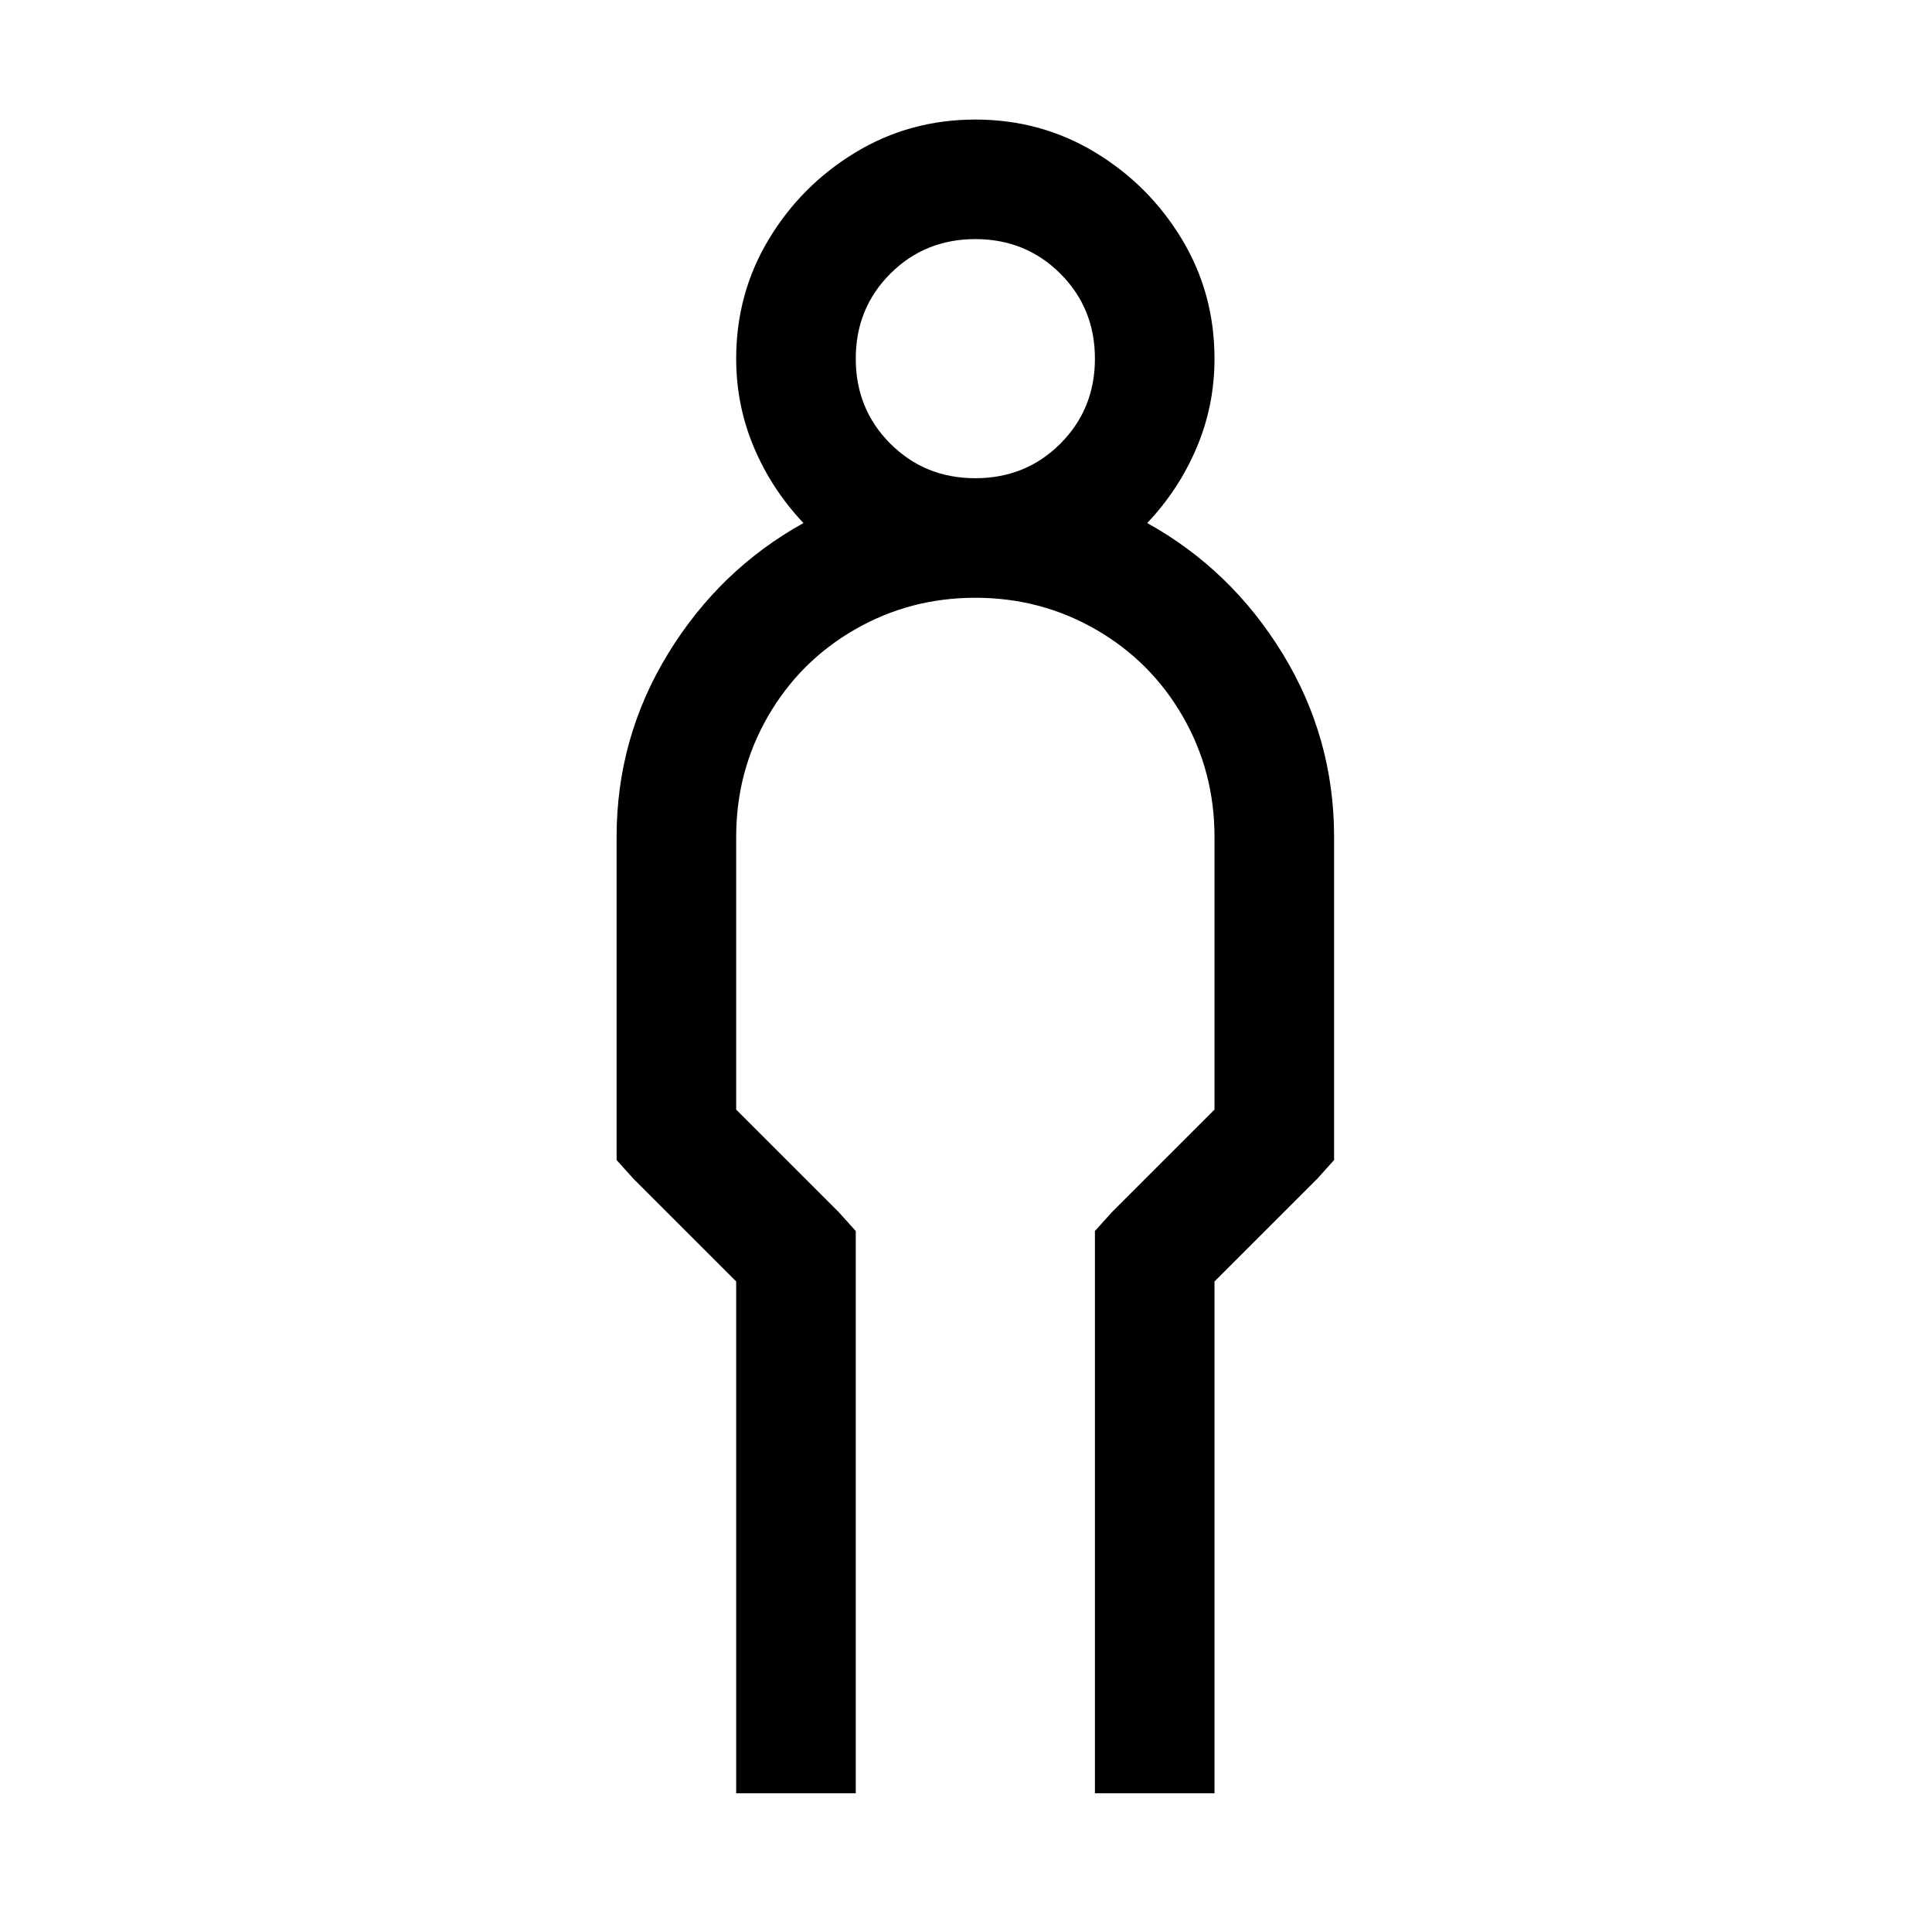 <?xml version="1.0" standalone="no"?>
<!DOCTYPE svg PUBLIC "-//W3C//DTD SVG 1.1//EN" "http://www.w3.org/Graphics/SVG/1.1/DTD/svg11.dtd" >
<svg xmlns="http://www.w3.org/2000/svg" xmlns:xlink="http://www.w3.org/1999/xlink" version="1.1" viewBox="-10 0 1034 1024">
   <path fill="currentColor"
d="M512 64q-35 0 -64 17.5t-46.5 46.5t-17.5 64q0 25 9.5 47.5t26.5 40.5q-45 25 -72.5 70t-27.5 98v173l9 10l55 55v274h64v-301l-9 -10l-55 -55v-146q0 -35 17 -64.5t46.5 -46.5t64.5 -17t64.5 17t46.5 46.5t17 64.5v146l-55 55l-9 10v301h64v-274l55 -55l9 -10v-173
q0 -53 -27.5 -98t-72.5 -70q17 -18 26.5 -40.5t9.5 -47.5q0 -35 -17.5 -64t-46.5 -46.5t-64 -17.5zM512 128q27 0 45.5 18.5t18.5 45.5t-18.5 45.5t-45.5 18.5t-45.5 -18.5t-18.5 -45.5t18.5 -45.5t45.5 -18.5z" />
</svg>
